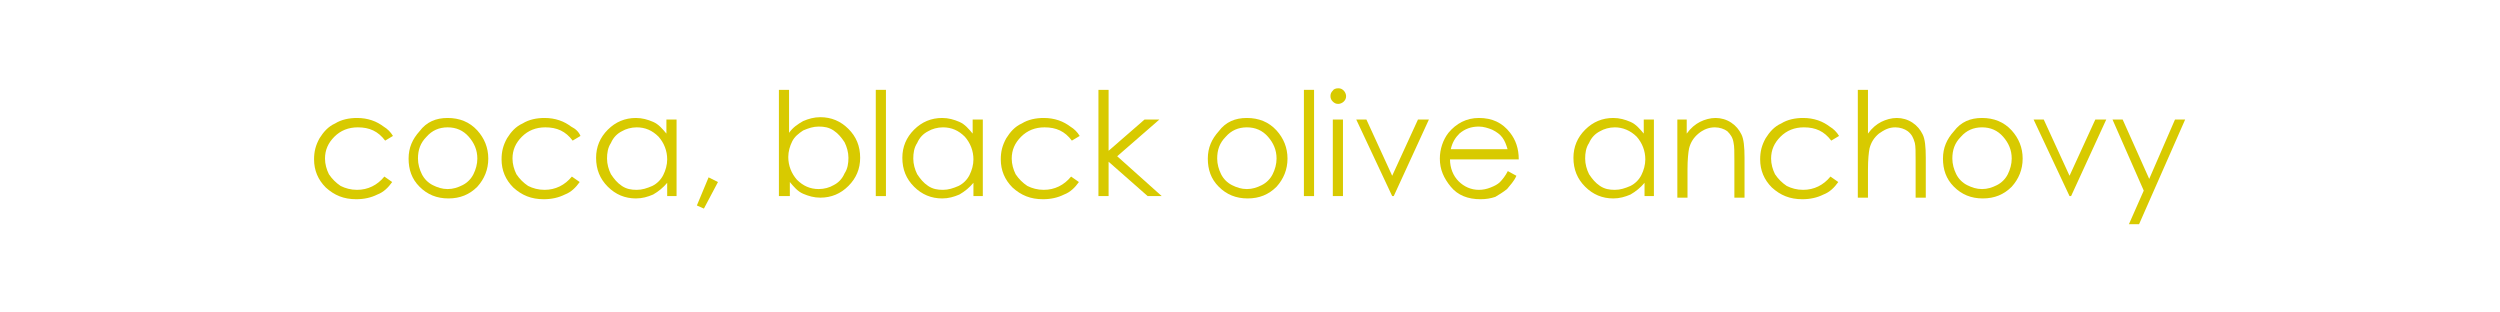 <?xml version="1.0" encoding="UTF-8" standalone="no"?>
<!-- Generator: Adobe Illustrator 19.1.0, SVG Export Plug-In . SVG Version: 6.00 Build 0)  -->
<svg id="レイヤー_1" style="enable-background:new 0 0 320 40" xmlns="http://www.w3.org/2000/svg" xml:space="preserve" viewBox="0 0 320 40" version="1.1" y="0px" x="0px" xmlns:xlink="http://www.w3.org/1999/xlink">
<style type="text/css">
	.st0{fill:#D8CA00;}
	.st1{fill:#D70010;}
	.st2{fill:#5CB531;}
	.st3{fill:#EA5515;}
	.st4{fill:#FFDA03;}
	.st5{fill:#E9546B;}
</style>
		<path class="st0" d="m50.3 17.4l-1 0.6c-0.9-1.2-2-1.7-3.5-1.7-1.2 0-2.2 0.4-3 1.2s-1.2 1.7-1.2 2.8c0 0.7 0.2 1.4 0.5 2 0.4 0.6 0.9 1.1 1.5 1.5 0.6 0.3 1.3 0.5 2.1 0.5 1.4 0 2.6-0.6 3.5-1.7l1 0.7c-0.5 0.7-1.1 1.3-1.9 1.6-0.8 0.4-1.7 0.6-2.7 0.6-1.6 0-2.8-0.5-3.9-1.5-1-1-1.5-2.2-1.5-3.6 0-1 0.2-1.8 0.7-2.7 0.5-0.8 1.1-1.5 2-1.9 0.8-0.5 1.8-0.7 2.8-0.7 0.7 0 1.3 0.1 1.9 0.3s1.1 0.5 1.5 0.8c0.5 0.3 0.9 0.7 1.2 1.2z"/>
		<path class="st0" d="m57.3 15.1c1.5 0 2.8 0.5 3.8 1.6 0.9 1 1.4 2.2 1.4 3.6s-0.5 2.6-1.4 3.6c-1 1-2.2 1.5-3.7 1.5s-2.7-0.5-3.7-1.5-1.4-2.2-1.4-3.6 0.5-2.5 1.4-3.5c0.9-1.2 2.1-1.7 3.6-1.7zm0 1.2c-1.1 0-2 0.4-2.7 1.2-0.8 0.8-1.1 1.7-1.1 2.8 0 0.7 0.2 1.4 0.5 2s0.8 1.1 1.4 1.4 1.2 0.5 1.9 0.5 1.3-0.2 1.9-0.5 1.1-0.8 1.4-1.4 0.5-1.3 0.5-2c0-1.1-0.4-2-1.1-2.8s-1.6-1.2-2.7-1.2z"/>
		<path class="st0" d="m74.3 17.4l-1 0.6c-0.9-1.2-2-1.7-3.5-1.7-1.2 0-2.2 0.4-3 1.2s-1.2 1.7-1.2 2.8c0 0.7 0.2 1.4 0.5 2 0.4 0.6 0.9 1.1 1.5 1.5 0.6 0.3 1.3 0.5 2.1 0.5 1.4 0 2.6-0.6 3.5-1.7l1 0.7c-0.5 0.7-1.1 1.3-1.9 1.6-0.8 0.4-1.7 0.6-2.7 0.6-1.6 0-2.8-0.5-3.9-1.5-1-1-1.5-2.2-1.5-3.6 0-1 0.2-1.8 0.7-2.7 0.5-0.8 1.1-1.5 2-1.9 0.8-0.5 1.8-0.7 2.8-0.7 0.7 0 1.3 0.1 1.9 0.3s1.1 0.5 1.5 0.8c0.6 0.3 1 0.7 1.2 1.2z"/>
		<path class="st0" d="m86.6 15.3v9.8h-1.2v-1.7c-0.5 0.6-1.1 1.1-1.8 1.5-0.7 0.3-1.4 0.5-2.2 0.5-1.4 0-2.6-0.5-3.6-1.5s-1.5-2.2-1.5-3.7c0-1.4 0.5-2.6 1.5-3.6s2.2-1.5 3.6-1.5c0.8 0 1.5 0.2 2.2 0.5s1.2 0.9 1.7 1.5v-1.8h1.3zm-5.1 1c-0.7 0-1.4 0.2-1.9 0.5-0.6 0.3-1.1 0.8-1.4 1.5-0.4 0.6-0.5 1.3-0.5 2s0.2 1.4 0.5 2c0.4 0.6 0.8 1.1 1.4 1.5s1.2 0.5 1.9 0.5 1.3-0.2 2-0.5c0.6-0.3 1.1-0.8 1.4-1.4s0.5-1.3 0.5-2c0-1.1-0.4-2.1-1.1-2.9-0.8-0.8-1.7-1.2-2.8-1.2z"/>
		<path class="st0" d="m90.7 22.7l1.2 0.6-1.8 3.4-0.9-0.4 1.5-3.6z"/>
		<path class="st0" d="m99.7 25.1v-13.6h1.3v5.5c0.5-0.7 1.1-1.1 1.8-1.5 0.7-0.3 1.4-0.5 2.2-0.5 1.4 0 2.6 0.5 3.6 1.5s1.5 2.2 1.5 3.7c0 1.4-0.5 2.6-1.5 3.6s-2.2 1.5-3.6 1.5c-0.8 0-1.5-0.2-2.2-0.5s-1.2-0.9-1.7-1.5v1.8h-1.4zm5.1-0.9c0.7 0 1.4-0.2 1.9-0.5 0.6-0.3 1.1-0.8 1.4-1.5 0.4-0.6 0.5-1.3 0.5-2s-0.2-1.4-0.5-2c-0.4-0.6-0.8-1.1-1.4-1.5s-1.2-0.5-1.9-0.5-1.3 0.2-2 0.5c-0.6 0.4-1.1 0.8-1.4 1.4s-0.5 1.3-0.5 2c0 1.1 0.4 2.1 1.1 2.9 0.8 0.8 1.7 1.2 2.8 1.2z"/>
		<path class="st0" d="m112.1 11.5h1.3v13.6h-1.3v-13.6z"/>
		<path class="st0" d="m125.8 15.3v9.8h-1.2v-1.7c-0.5 0.6-1.1 1.1-1.8 1.5-0.7 0.3-1.4 0.5-2.2 0.5-1.4 0-2.6-0.5-3.6-1.5s-1.5-2.2-1.5-3.7c0-1.4 0.5-2.6 1.5-3.6s2.2-1.5 3.6-1.5c0.8 0 1.5 0.2 2.2 0.5s1.2 0.9 1.7 1.5v-1.8h1.3zm-5.1 1c-0.7 0-1.4 0.2-1.9 0.5-0.6 0.3-1.1 0.8-1.4 1.5-0.4 0.6-0.5 1.3-0.5 2s0.2 1.4 0.5 2c0.4 0.6 0.8 1.1 1.4 1.5s1.2 0.5 1.9 0.5 1.3-0.2 2-0.5c0.6-0.3 1.1-0.8 1.4-1.4s0.5-1.3 0.5-2c0-1.1-0.4-2.1-1.1-2.9-0.8-0.8-1.7-1.2-2.8-1.2z"/>
		<path class="st0" d="m138.2 17.4l-1 0.6c-0.9-1.2-2-1.7-3.5-1.7-1.2 0-2.2 0.4-3 1.2s-1.2 1.7-1.2 2.8c0 0.7 0.2 1.4 0.5 2 0.4 0.6 0.9 1.1 1.5 1.5 0.6 0.3 1.3 0.5 2.1 0.5 1.4 0 2.6-0.6 3.5-1.7l1 0.7c-0.5 0.7-1.1 1.3-1.9 1.6-0.8 0.4-1.7 0.6-2.7 0.6-1.6 0-2.8-0.5-3.9-1.5-1-1-1.5-2.2-1.5-3.6 0-1 0.2-1.8 0.7-2.7 0.5-0.8 1.1-1.5 2-1.9 0.8-0.5 1.8-0.7 2.8-0.7 0.7 0 1.3 0.1 1.9 0.3s1.1 0.5 1.5 0.8c0.5 0.3 0.9 0.7 1.2 1.2z"/>
		<path class="st0" d="m140.6 11.5h1.3v7.8l4.6-4h1.9l-5.4 4.7 5.7 5.1h-1.8l-5-4.4v4.4h-1.3v-13.6z"/>
		<path class="st0" d="m159.6 15.1c1.5 0 2.8 0.5 3.8 1.6 0.9 1 1.4 2.2 1.4 3.6s-0.5 2.6-1.4 3.6c-1 1-2.2 1.5-3.7 1.5s-2.7-0.5-3.7-1.5-1.4-2.2-1.4-3.6 0.5-2.5 1.4-3.5c0.9-1.2 2.1-1.7 3.6-1.7zm0 1.2c-1.1 0-2 0.4-2.7 1.2-0.8 0.8-1.1 1.7-1.1 2.8 0 0.7 0.2 1.4 0.5 2s0.8 1.1 1.4 1.4 1.2 0.5 1.9 0.5 1.3-0.2 1.9-0.5 1.1-0.8 1.4-1.4 0.5-1.3 0.5-2c0-1.1-0.4-2-1.1-2.8s-1.6-1.2-2.7-1.2z"/>
		<path class="st0" d="m166.9 11.5h1.3v13.6h-1.3v-13.6z"/>
		<path class="st0" d="m171.3 11.3c0.3 0 0.5 0.1 0.7 0.3s0.3 0.5 0.3 0.7c0 0.3-0.1 0.5-0.3 0.7s-0.5 0.3-0.7 0.3c-0.3 0-0.5-0.1-0.7-0.3s-0.3-0.4-0.3-0.7 0.1-0.5 0.3-0.7c0.1-0.2 0.4-0.3 0.7-0.3zm-0.7 4h1.3v9.8h-1.3v-9.8z"/>
		<path class="st0" d="m173.6 15.3h1.3l3.3 7.2 3.3-7.2h1.4l-4.5 9.8h-0.2l-4.6-9.8z"/>
		<path class="st0" d="m193 21.9l1.1 0.6c-0.3 0.7-0.8 1.2-1.2 1.7-0.5 0.4-1 0.7-1.5 1-0.6 0.2-1.2 0.3-1.9 0.3-1.6 0-2.9-0.5-3.8-1.6s-1.4-2.2-1.4-3.6c0-1.2 0.4-2.4 1.1-3.3 1-1.2 2.3-1.9 3.9-1.9 1.7 0 3 0.6 4 1.9 0.7 0.9 1.1 2 1.1 3.4h-8.8c0 1.1 0.4 2.1 1.1 2.8s1.6 1.1 2.6 1.1c0.5 0 1-0.1 1.5-0.3s0.9-0.4 1.2-0.7 0.7-0.8 1-1.4zm0-2.7c-0.2-0.7-0.4-1.2-0.7-1.6s-0.7-0.7-1.3-1c-0.5-0.2-1.1-0.4-1.7-0.4-1 0-1.8 0.3-2.5 0.9-0.5 0.5-0.9 1.1-1.1 2h7.3z"/>
		<path class="st0" d="m211.7 15.3v9.8h-1.2v-1.7c-0.5 0.6-1.1 1.1-1.8 1.5-0.7 0.3-1.4 0.5-2.2 0.5-1.4 0-2.6-0.5-3.6-1.5s-1.5-2.2-1.5-3.7c0-1.4 0.5-2.6 1.5-3.6s2.2-1.5 3.6-1.5c0.8 0 1.5 0.2 2.2 0.5s1.2 0.9 1.7 1.5v-1.8h1.3zm-5 1c-0.7 0-1.4 0.2-1.9 0.5-0.6 0.3-1.1 0.8-1.4 1.5-0.4 0.6-0.5 1.3-0.5 2s0.2 1.4 0.5 2c0.4 0.6 0.8 1.1 1.4 1.5s1.2 0.5 1.9 0.5 1.3-0.2 2-0.5c0.6-0.3 1.1-0.8 1.4-1.4s0.5-1.3 0.5-2c0-1.1-0.4-2.1-1.1-2.9-0.8-0.8-1.8-1.2-2.8-1.2z"/>
		<path class="st0" d="m214.6 15.3h1.3v1.8c0.5-0.7 1.1-1.2 1.7-1.5s1.3-0.5 2-0.5 1.4 0.2 2 0.6 1 0.9 1.3 1.5 0.4 1.6 0.4 3v5.1h-1.3v-4.7c0-1.1 0-1.9-0.1-2.3-0.1-0.7-0.4-1.1-0.8-1.5-0.4-0.3-1-0.5-1.6-0.5-0.8 0-1.5 0.3-2.1 0.8s-1 1.1-1.2 1.9c-0.1 0.5-0.2 1.4-0.2 2.7v3.6h-1.3v-10z"/>
		<path class="st0" d="m235.4 17.4l-1 0.6c-0.9-1.2-2-1.7-3.5-1.7-1.2 0-2.2 0.4-3 1.2s-1.2 1.7-1.2 2.8c0 0.7 0.2 1.4 0.5 2 0.4 0.6 0.9 1.1 1.5 1.5 0.6 0.3 1.3 0.5 2.1 0.5 1.4 0 2.6-0.6 3.5-1.7l1 0.7c-0.5 0.7-1.1 1.3-1.9 1.6-0.8 0.4-1.7 0.6-2.7 0.6-1.6 0-2.8-0.5-3.9-1.5-1-1-1.5-2.2-1.5-3.6 0-1 0.2-1.8 0.7-2.7 0.5-0.8 1.1-1.5 2-1.9 0.8-0.5 1.8-0.7 2.8-0.7 0.7 0 1.3 0.1 1.9 0.3s1.1 0.5 1.5 0.8c0.5 0.3 0.9 0.7 1.2 1.2z"/>
		<path class="st0" d="m237.8 11.5h1.3v5.6c0.5-0.7 1.1-1.2 1.7-1.5s1.3-0.5 2-0.5 1.4 0.2 2 0.6 1 0.9 1.3 1.5 0.4 1.6 0.4 3v5.1h-1.3v-4.7c0-1.1 0-1.9-0.1-2.3-0.2-0.7-0.4-1.1-0.9-1.5-0.4-0.3-1-0.5-1.6-0.5-0.8 0-1.4 0.3-2.1 0.8-0.6 0.5-1 1.1-1.2 1.9-0.1 0.5-0.2 1.4-0.2 2.7v3.6h-1.3v-13.8z"/>
		<path class="st0" d="m253.7 15.1c1.5 0 2.8 0.5 3.8 1.6 0.9 1 1.4 2.2 1.4 3.6s-0.5 2.6-1.4 3.6c-1 1-2.2 1.5-3.7 1.5s-2.7-0.5-3.7-1.5-1.4-2.2-1.4-3.6 0.5-2.5 1.4-3.5c0.9-1.2 2.1-1.7 3.6-1.7zm0 1.2c-1.1 0-2 0.4-2.7 1.2-0.8 0.8-1.1 1.7-1.1 2.8 0 0.7 0.2 1.4 0.5 2s0.8 1.1 1.4 1.4 1.2 0.5 1.9 0.5 1.3-0.2 1.9-0.5 1.1-0.8 1.4-1.4 0.5-1.3 0.5-2c0-1.1-0.4-2-1.1-2.8s-1.6-1.2-2.7-1.2z"/>
		<path class="st0" d="m260.3 15.3h1.3l3.3 7.2 3.3-7.2h1.4l-4.5 9.8h-0.2l-4.6-9.8z"/>
		<path class="st0" d="m270.4 15.3h1.3l3.4 7.6 3.3-7.6h1.3l-5.9 13.4h-1.3l1.9-4.3-4-9.1z"/>
</svg>
